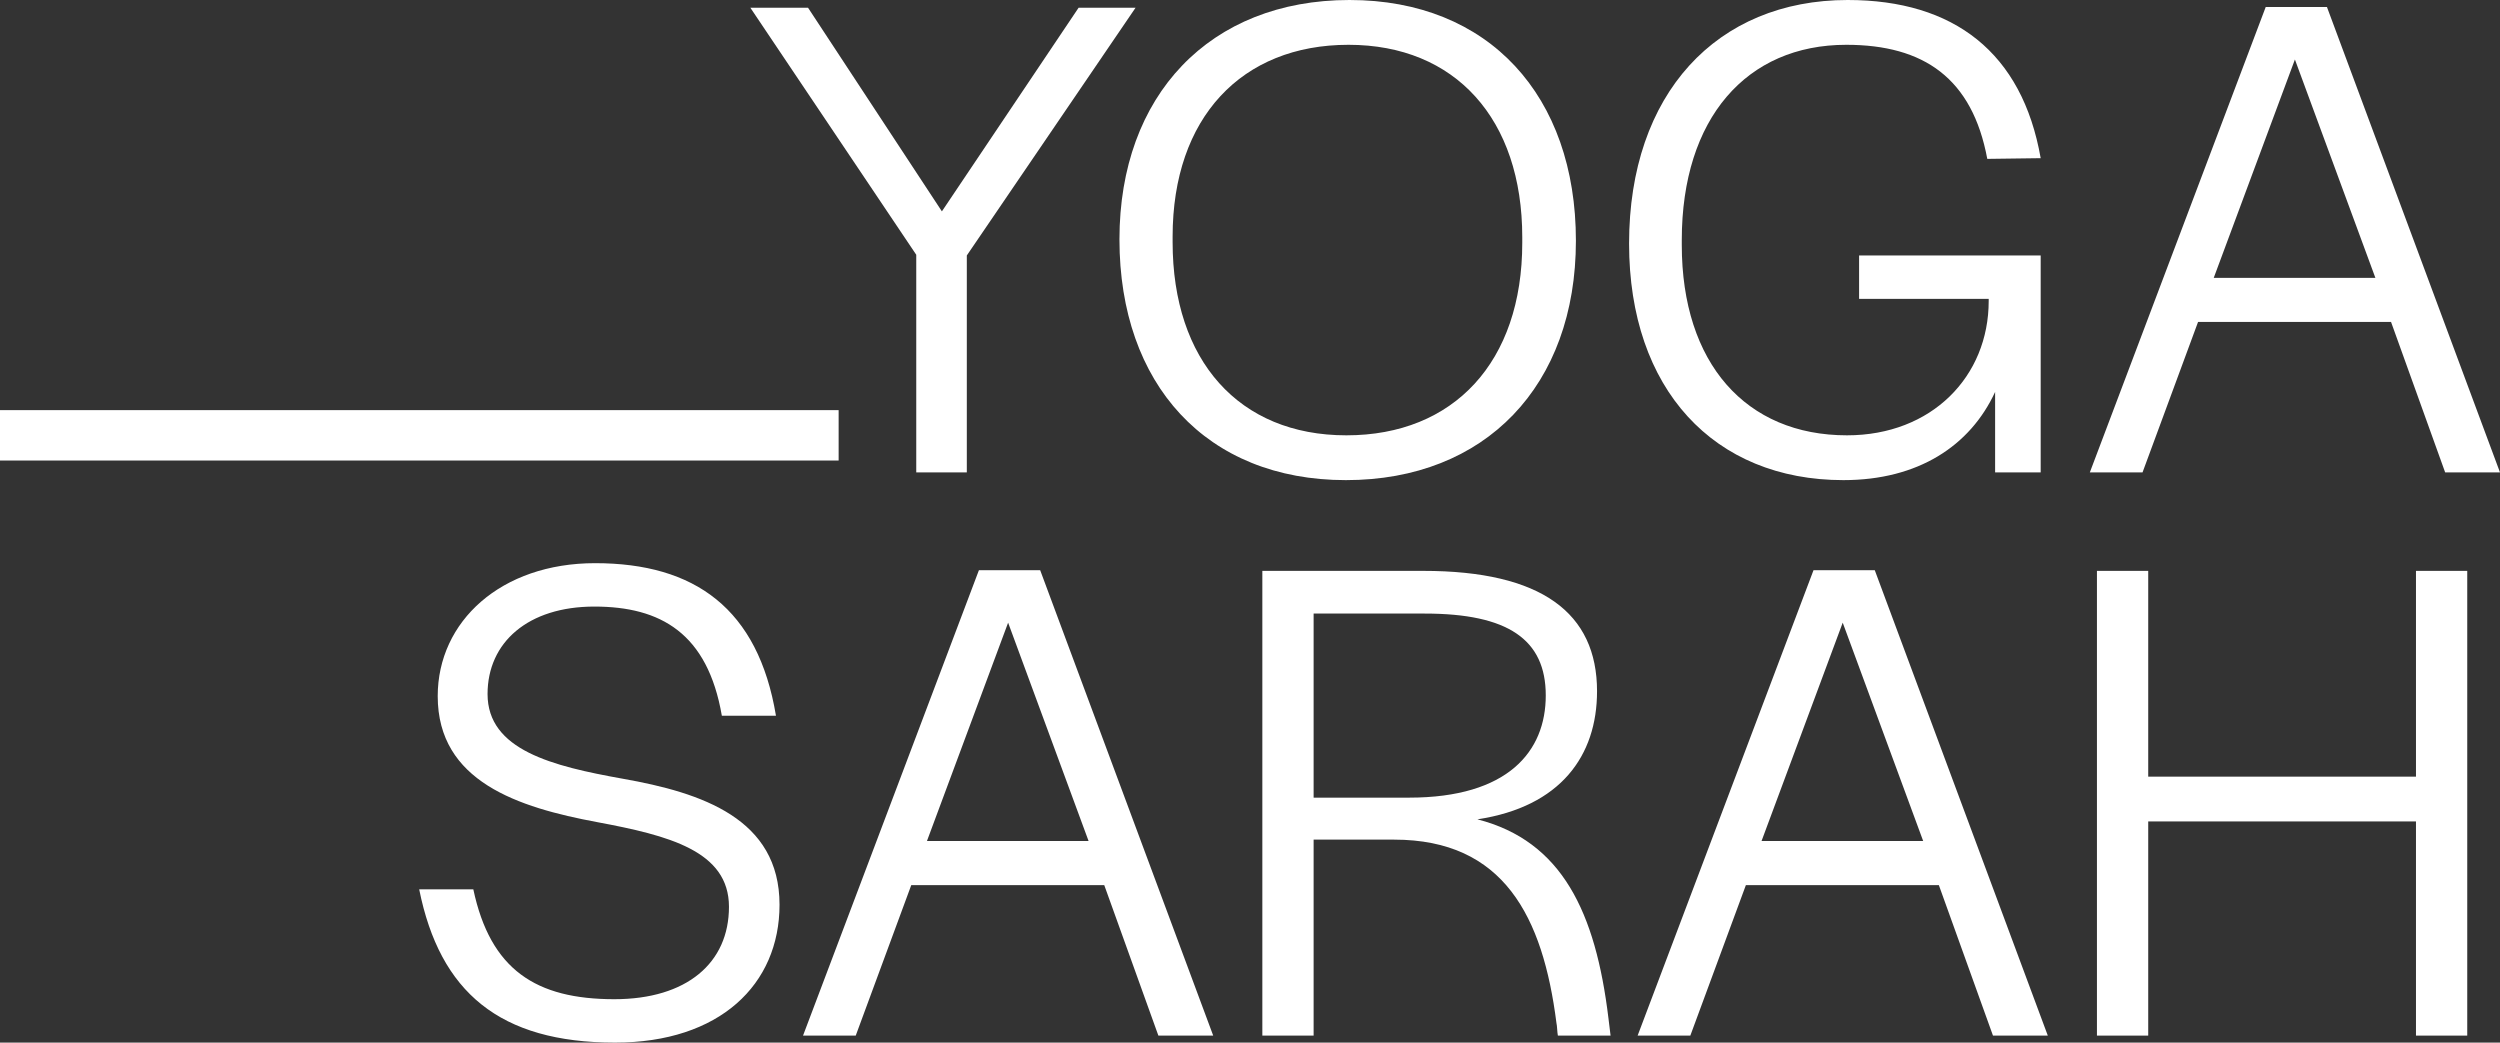 <svg xmlns="http://www.w3.org/2000/svg" width="223" height="93" viewBox="0 0 223 93" fill="none"><rect x="0" y="0" width="223" height="93" fill="#333333" stroke="none"/><g id="LOGO_HEADER" clip-path="url(#clip0_4031_730)"><path id="Vector" d="M81.73 22.725L66.93 0.687H72.075L84.017 18.854L96.213 0.687H101.294L86.24 22.787V42.14H81.73V22.725Z" fill="white"></path><path id="Vector_2" d="M99.855 21.351C99.855 8.49 107.922 0 120.372 0C132.822 0 140.571 8.553 140.571 21.476C140.571 34.399 132.504 42.827 120.054 42.827C107.604 42.827 99.855 34.274 99.855 21.351ZM135.786 21.663V21.164C135.786 10.613 129.815 3.996 120.287 3.996C110.759 3.996 104.597 10.488 104.597 21.101V21.601C104.597 32.151 110.505 38.831 120.096 38.831C129.688 38.831 135.786 32.276 135.786 21.663Z" fill="white"></path><path id="Vector_3" d="M145.314 21.726C145.314 8.366 153.127 0 164.815 0C174.28 0 180.378 4.682 182.029 14.109L177.265 14.172C175.931 6.992 171.612 3.996 164.688 3.996C155.795 3.996 150.015 10.551 150.015 21.413V21.851C150.015 32.401 155.732 38.831 164.752 38.831C172.31 38.831 177.392 33.587 177.392 26.845V26.658H165.831V22.787H182.029V42.14H177.964V34.961C175.741 39.768 171.104 42.827 164.434 42.827C152.873 42.827 145.314 34.711 145.314 21.726Z" fill="white"></path><path id="Vector_4" d="M202.102 0.624H207.564L223 42.14H218.109L213.281 28.718H196.067L191.113 42.14H186.412L202.102 0.624ZM211.884 24.785L204.706 5.307L197.465 24.785H211.884Z" fill="white"></path><path id="Vector_5" d="M37.392 79.328H42.22C43.745 86.507 47.81 89.129 54.797 89.129C61.276 89.129 65.024 85.883 65.024 80.888C65.024 75.894 59.625 74.521 53.273 73.335C46.222 72.023 39.044 69.713 39.044 62.097C39.044 55.417 44.697 50.235 53.082 50.235C61.975 50.235 67.628 54.293 69.216 63.845H64.389C63.118 56.478 58.926 54.106 53.019 54.106C47.111 54.106 43.49 57.29 43.49 61.91C43.49 66.904 49.271 68.34 55.559 69.464C62.61 70.712 69.534 73.022 69.534 80.701C69.534 87.818 64.198 93 54.861 93C44.57 93 39.235 88.505 37.392 79.328Z" fill="white"></path><path id="Vector_6" d="M87.32 50.86H92.783L108.218 92.376H103.327L98.499 78.953H81.285L76.331 92.376H71.63L87.32 50.86ZM97.102 75.02L89.924 55.542L82.683 75.02H97.102Z" fill="white"></path><path id="Vector_7" d="M112.601 50.922H126.957C137.501 50.922 142.456 54.668 142.456 61.66C142.456 67.404 139.216 71.961 131.784 73.085C139.343 75.02 142.329 81.388 143.472 90.815L143.663 92.376H138.962C138.899 92.064 138.899 91.502 138.835 91.252C137.628 81.763 134.135 74.895 124.352 74.895H117.175V92.376H112.601V50.922ZM125.686 71.15C134.516 71.15 137.882 67.029 137.882 62.035C137.882 57.04 134.516 54.73 127.084 54.73H117.175V71.15H125.686Z" fill="white"></path><path id="Vector_8" d="M161.766 50.86H167.229L182.664 92.376H177.773L172.946 78.953H155.732L150.777 92.376H146.076L161.766 50.86ZM171.548 75.02L164.37 55.542L157.129 75.02H171.548Z" fill="white"></path><path id="Vector_9" d="M187.047 50.922H191.621V69.277H215.505V50.922H220.078V92.376H215.505V73.272H191.621V92.376H187.047V50.922Z" fill="white"></path><path id="Vector_10" d="M74.806 36.584V41.079H0V36.584H74.806Z" fill="white"></path></g><defs><clipPath id="clip0_4031_730"><rect width="223" height="93" fill="white"></rect></clipPath></defs></svg>
